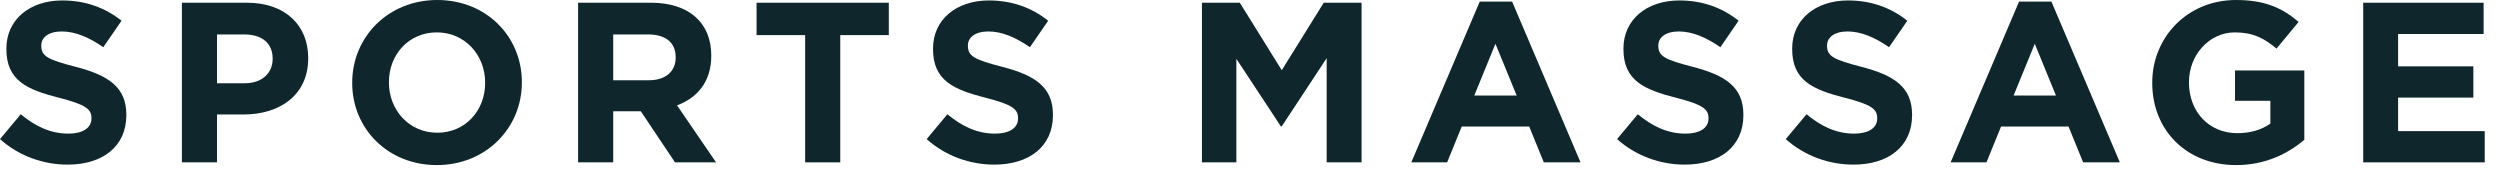 <?xml version="1.0" encoding="utf-8"?>
<svg xmlns="http://www.w3.org/2000/svg" fill="none" height="100%" overflow="visible" preserveAspectRatio="none" style="display: block;" viewBox="0 0 67 5" width="100%">
<g id="Sports Massage">
<path d="M66.591 4.351H63.334V0.073H66.561V0.911H64.269V1.778H66.286V2.616H64.269V3.514H66.591V4.351Z" fill="#0F272C" id="Vector"/>
<path d="M61.756 3.746C61.316 4.119 60.711 4.424 59.929 4.424C58.597 4.424 57.68 3.489 57.68 2.224V2.212C57.68 0.996 58.627 0 59.923 0C60.693 0 61.157 0.208 61.603 0.587L61.011 1.302C60.681 1.027 60.387 0.868 59.892 0.868C59.208 0.868 58.664 1.473 58.664 2.2V2.212C58.664 2.994 59.202 3.569 59.959 3.569C60.302 3.569 60.607 3.483 60.846 3.312V2.701H59.898V1.888H61.756V3.746Z" fill="#0F272C" id="Vector_2"/>
<path d="M56.812 4.351H55.828L55.437 3.392H53.628L53.237 4.351H52.277L54.111 0.043H54.978L56.812 4.351ZM55.1 2.561L54.532 1.173L53.964 2.561H55.1Z" fill="#0F272C" id="Vector_3"/>
<path d="M51.244 3.086C51.244 3.936 50.596 4.412 49.674 4.412C49.026 4.412 48.372 4.186 47.859 3.728L48.415 3.062C48.8 3.379 49.203 3.581 49.692 3.581C50.077 3.581 50.309 3.428 50.309 3.178V3.166C50.309 2.927 50.163 2.805 49.448 2.622C48.586 2.402 48.03 2.163 48.03 1.314V1.302C48.03 0.526 48.653 0.012 49.527 0.012C50.15 0.012 50.682 0.208 51.116 0.556L50.627 1.265C50.248 1.002 49.875 0.843 49.515 0.843C49.154 0.843 48.965 1.008 48.965 1.216V1.228C48.965 1.509 49.148 1.601 49.888 1.791C50.755 2.017 51.244 2.328 51.244 3.074V3.086Z" fill="#0F272C" id="Vector_4"/>
<path d="M46.723 3.086C46.723 3.936 46.075 4.412 45.152 4.412C44.505 4.412 43.851 4.186 43.337 3.728L43.893 3.062C44.278 3.379 44.682 3.581 45.171 3.581C45.556 3.581 45.788 3.428 45.788 3.178V3.166C45.788 2.927 45.641 2.805 44.926 2.622C44.065 2.402 43.508 2.163 43.508 1.314V1.302C43.508 0.526 44.132 0.012 45.006 0.012C45.629 0.012 46.161 0.208 46.594 0.556L46.106 1.265C45.727 1.002 45.354 0.843 44.993 0.843C44.633 0.843 44.443 1.008 44.443 1.216V1.228C44.443 1.509 44.627 1.601 45.366 1.791C46.234 2.017 46.723 2.328 46.723 3.074V3.086Z" fill="#0F272C" id="Vector_5"/>
<path d="M42.358 4.351H41.374L40.983 3.392H39.174L38.783 4.351H37.823L39.657 0.043H40.525L42.358 4.351ZM40.647 2.561L40.078 1.173L39.51 2.561H40.647Z" fill="#0F272C" id="Vector_6"/>
<path d="M36.49 4.351H35.555V1.558L34.351 3.386H34.327L33.135 1.577V4.351H32.212V0.073H33.227L34.351 1.882L35.476 0.073H36.49V4.351Z" fill="#0F272C" id="Vector_7"/>
<path d="M28.219 3.086C28.219 3.936 27.571 4.412 26.648 4.412C26.001 4.412 25.347 4.186 24.834 3.728L25.39 3.062C25.775 3.379 26.178 3.581 26.667 3.581C27.052 3.581 27.284 3.428 27.284 3.178V3.166C27.284 2.927 27.137 2.805 26.422 2.622C25.561 2.402 25.005 2.163 25.005 1.314V1.302C25.005 0.526 25.628 0.012 26.502 0.012C27.125 0.012 27.657 0.208 28.091 0.556L27.602 1.265C27.223 1.002 26.85 0.843 26.49 0.843C26.129 0.843 25.94 1.008 25.94 1.216V1.228C25.94 1.509 26.123 1.601 26.862 1.791C27.73 2.017 28.219 2.328 28.219 3.074V3.086Z" fill="#0F272C" id="Vector_8"/>
<path d="M23.82 0.941H22.519V4.351H21.578V0.941H20.276V0.073H23.82V0.941Z" fill="#0F272C" id="Vector_9"/>
<path d="M19.19 4.351H18.09L17.174 2.982H16.434V4.351H15.493V0.073H17.448C18.457 0.073 19.062 0.605 19.062 1.485V1.497C19.062 2.188 18.689 2.622 18.145 2.823L19.19 4.351ZM18.108 1.546V1.534C18.108 1.131 17.827 0.923 17.369 0.923H16.434V2.151H17.387C17.846 2.151 18.108 1.907 18.108 1.546Z" fill="#0F272C" id="Vector_10"/>
<path d="M13.986 2.212C13.986 3.428 13.027 4.424 11.707 4.424C10.386 4.424 9.439 3.441 9.439 2.224V2.212C9.439 0.996 10.399 0 11.719 0C13.039 0 13.986 0.984 13.986 2.2V2.212ZM13.002 2.224V2.212C13.002 1.479 12.464 0.868 11.707 0.868C10.949 0.868 10.423 1.467 10.423 2.2V2.212C10.423 2.946 10.961 3.557 11.719 3.557C12.476 3.557 13.002 2.958 13.002 2.224Z" fill="#0F272C" id="Vector_11"/>
<path d="M8.26 1.564C8.26 2.554 7.49 3.068 6.531 3.068H5.816V4.351H4.875V0.073H6.622C7.643 0.073 8.26 0.678 8.26 1.552V1.564ZM7.307 1.583V1.571C7.307 1.149 7.013 0.923 6.543 0.923H5.816V2.231H6.561C7.032 2.231 7.307 1.949 7.307 1.583Z" fill="#0F272C" id="Vector_12"/>
<path d="M3.386 3.086C3.386 3.936 2.738 4.412 1.815 4.412C1.167 4.412 0.513 4.186 0 3.728L0.556 3.062C0.941 3.379 1.345 3.581 1.833 3.581C2.218 3.581 2.451 3.428 2.451 3.178V3.166C2.451 2.927 2.304 2.805 1.589 2.622C0.727 2.402 0.171 2.163 0.171 1.314V1.302C0.171 0.526 0.795 0.012 1.668 0.012C2.292 0.012 2.823 0.208 3.257 0.556L2.768 1.265C2.39 1.002 2.017 0.843 1.656 0.843C1.296 0.843 1.106 1.008 1.106 1.216V1.228C1.106 1.509 1.29 1.601 2.029 1.791C2.897 2.017 3.386 2.328 3.386 3.074V3.086Z" fill="#0F272C" id="Vector_13"/>
</g>
</svg>